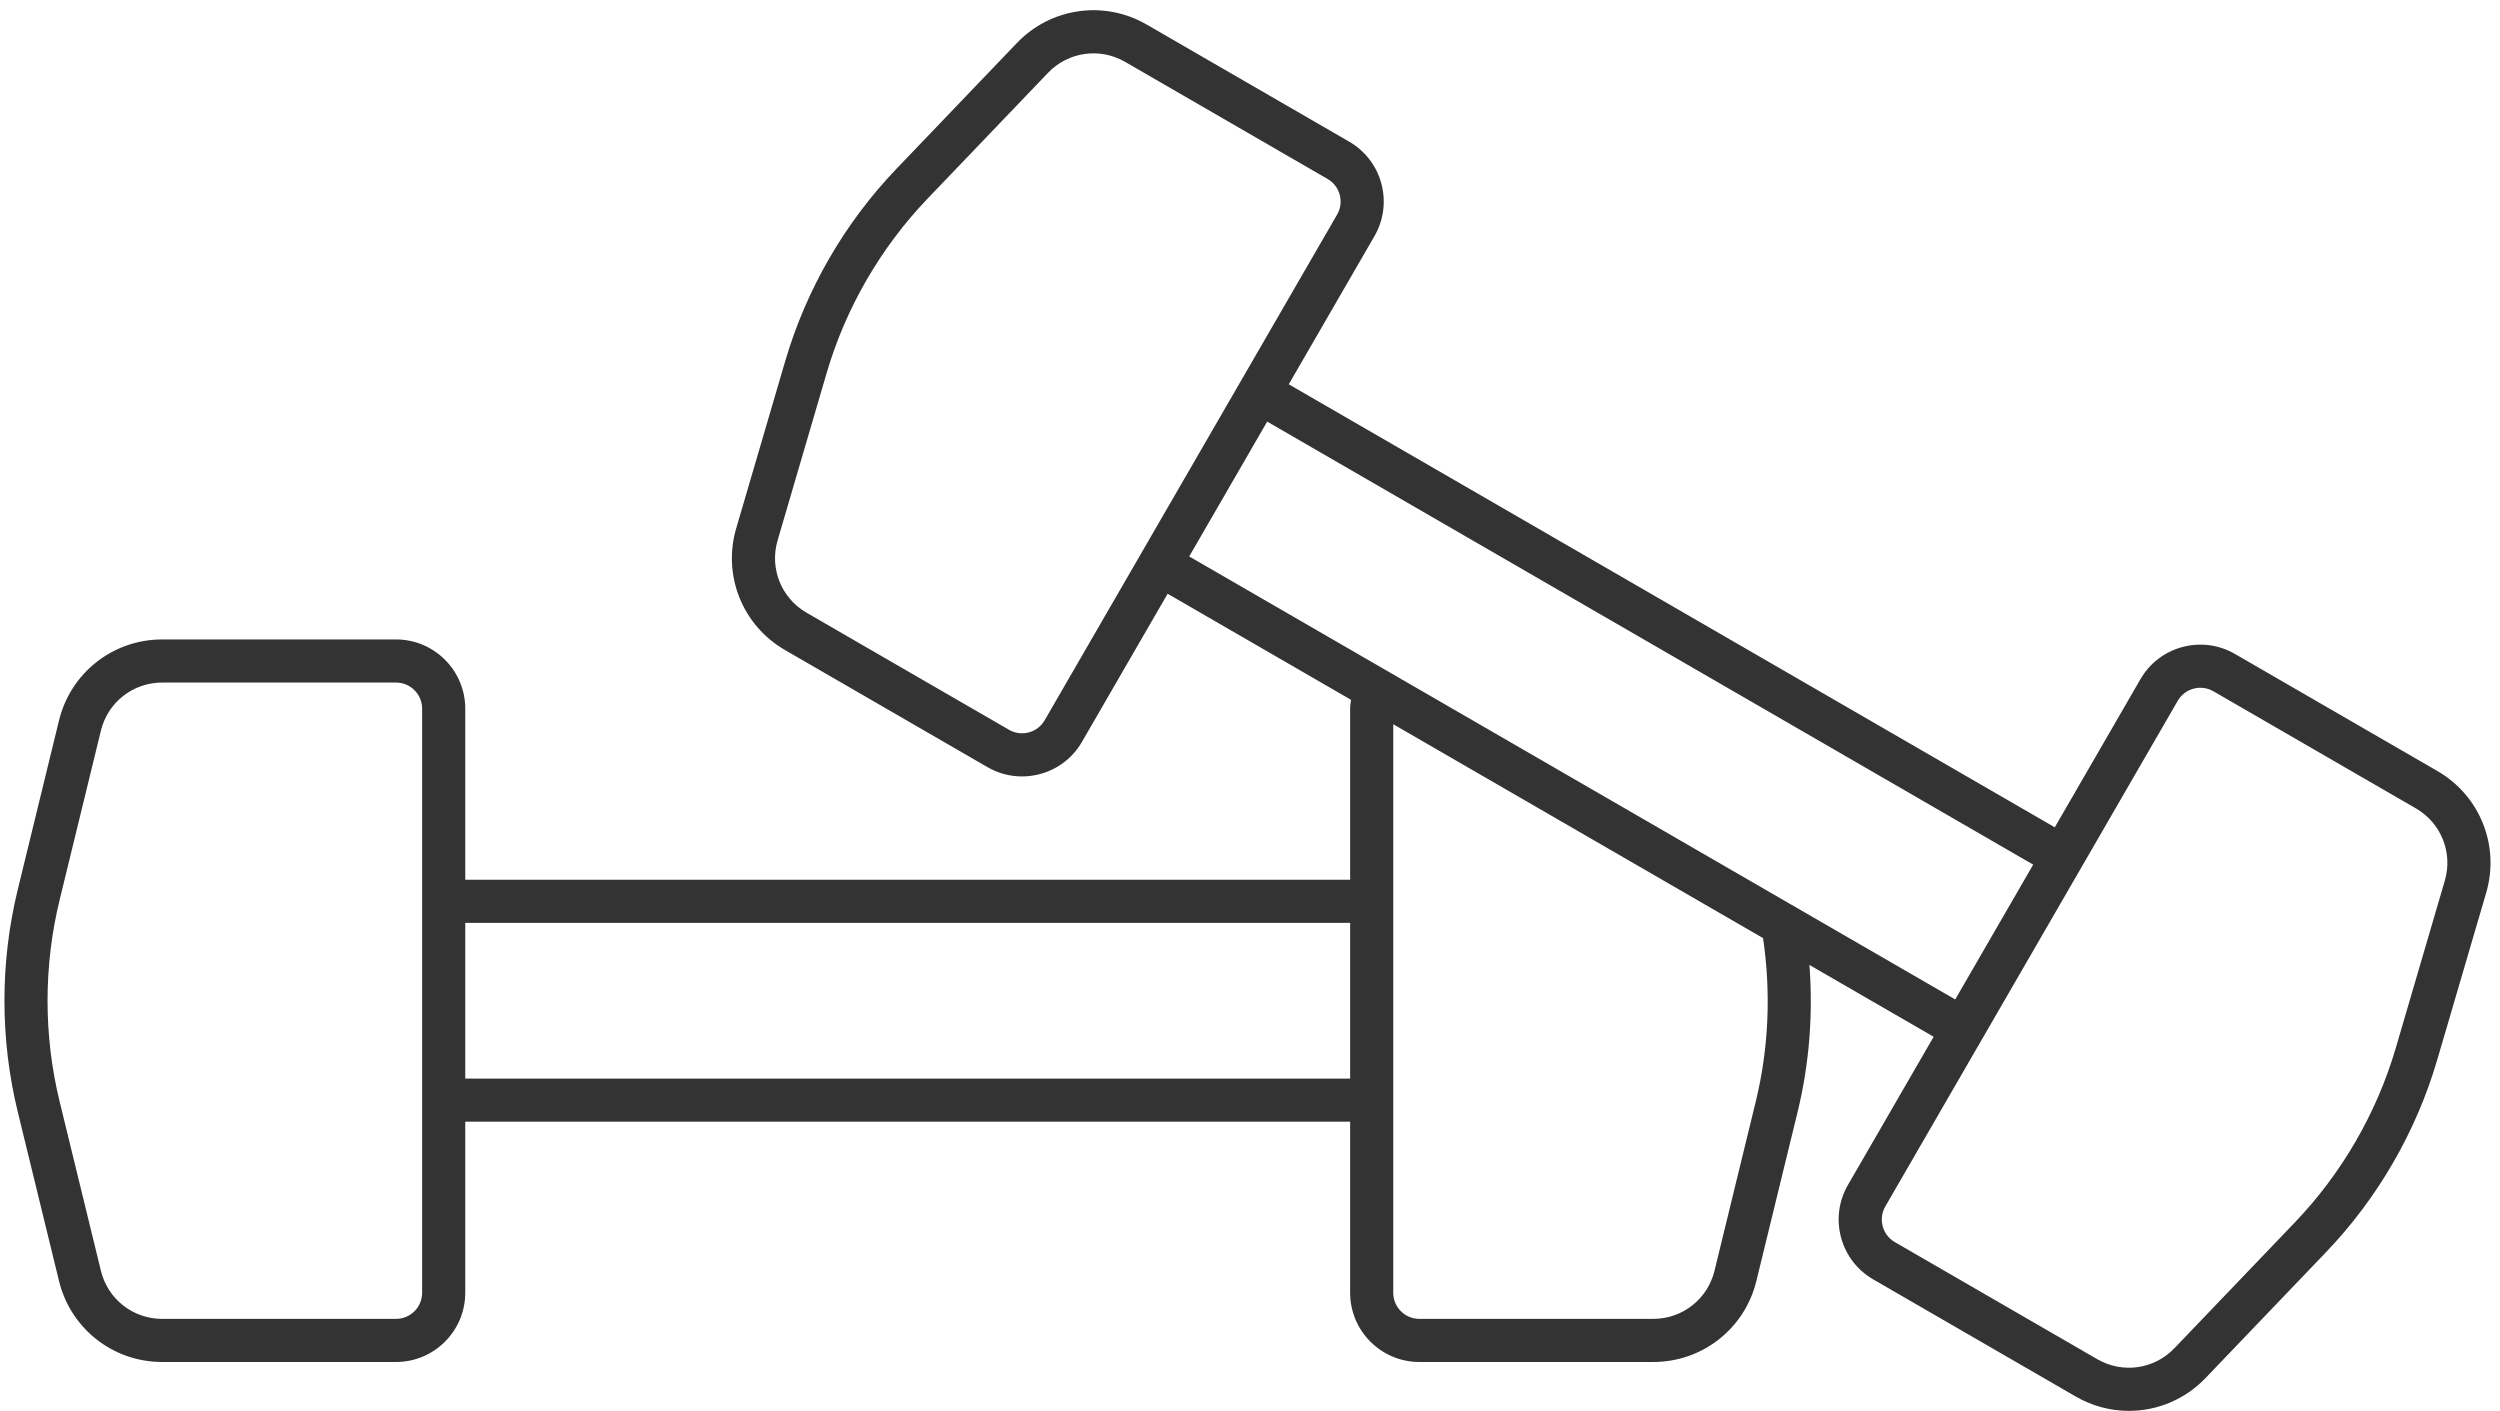 <?xml version="1.0" encoding="UTF-8"?><svg xmlns="http://www.w3.org/2000/svg" xmlns:xlink="http://www.w3.org/1999/xlink" height="2128.2" preserveAspectRatio="xMidYMid meet" version="1.0" viewBox="-6.7 -15.4 3771.0 2128.2" width="3771.0" zoomAndPan="magnify"><g id="change1_1"><path d="M 1569.047 1071.07 C 1563.789 1080.164 1555.309 1086.672 1545.148 1089.383 C 1535.02 1092.082 1524.406 1090.68 1515.309 1085.43 L 1209.809 908.75 C 1171.777 886.754 1153.848 841.953 1166.211 799.785 L 1240.156 547.477 C 1268.949 449.266 1321.559 358.285 1392.328 284.355 L 1574.137 94.43 C 1604.539 62.719 1652.297 55.914 1690.348 77.887 L 1995.828 254.559 C 2004.926 259.82 2011.43 268.32 2014.148 278.469 C 2016.855 288.621 2015.445 299.227 2010.188 308.328 L 1864.719 559.852 L 1864.707 559.859 L 1823.738 630.703 Z M 1787.105 823.938 L 1904.715 620.562 L 3060.156 1288.812 L 2942.551 1492.172 Z M 695.09 1376.609 L 2029.848 1376.609 L 2029.848 1611.543 L 695.09 1611.543 Z M 145.516 1901.488 L 83.207 1646.059 C 58.957 1546.633 58.957 1441.531 83.215 1342.102 L 145.516 1086.672 C 155.918 1043.98 193.875 1014.172 237.809 1014.172 L 590.711 1014.172 C 612.406 1014.172 630.059 1031.82 630.059 1053.523 L 630.059 1934.641 C 630.059 1956.328 612.406 1973.988 590.711 1973.988 L 237.809 1973.988 C 193.875 1973.988 155.918 1944.172 145.516 1901.488 Z M 2641.723 1646.059 L 2579.445 1901.488 C 2569 1944.172 2531.039 1973.988 2487.121 1973.988 L 2134.215 1973.988 C 2112.516 1973.988 2094.879 1956.328 2094.879 1934.641 L 2094.879 1077.039 L 2652.672 1399.641 C 2664.797 1481.5 2661.344 1565.609 2641.723 1646.059 Z M 3156.922 2034.859 L 2851.445 1858.191 C 2832.672 1847.32 2826.23 1823.191 2837.09 1804.422 L 2982.559 1552.871 L 3057.648 1423.051 L 3278.207 1041.672 C 3289.066 1022.891 3313.199 1016.453 3331.973 1027.312 L 3637.473 1203.98 C 3675.5 1225.992 3693.422 1270.793 3681.066 1312.961 L 3607.125 1565.273 C 3578.324 1663.473 3525.707 1754.449 3454.941 1828.391 L 3273.125 2018.309 C 3242.754 2050.059 3194.949 2056.871 3156.922 2034.859 Z M 3670.023 1147.703 L 3364.527 971.027 C 3340.395 957.066 3312.258 953.363 3285.34 960.539 C 3258.398 967.734 3235.879 984.988 3221.934 1009.121 L 3092.734 1232.52 L 1937.277 564.273 L 2066.477 340.883 C 2080.438 316.75 2084.168 288.629 2076.969 261.684 C 2069.777 234.746 2052.516 212.219 2028.387 198.273 L 1722.91 21.602 C 1658.848 -15.434 1578.34 -4.004 1527.168 49.469 L 1345.348 239.391 C 1267.41 320.805 1209.449 421.016 1177.75 529.188 L 1103.797 781.496 C 1082.977 852.527 1113.188 928.004 1177.258 965.035 L 1482.746 1141.723 C 1498.848 1151.031 1516.719 1155.781 1534.828 1155.781 C 1543.867 1155.781 1552.977 1154.602 1561.938 1152.211 C 1588.879 1145.012 1611.398 1127.75 1625.348 1103.609 L 1754.547 880.223 L 2031.188 1040.211 C 2030.625 1044.621 2029.848 1048.961 2029.848 1053.523 L 2029.848 1311.582 L 695.09 1311.582 L 695.09 1053.523 C 695.09 995.961 648.266 949.137 590.711 949.137 L 237.809 949.137 C 163.805 949.137 99.863 999.359 82.328 1071.262 L 20.027 1326.691 C -6.676 1436.191 -6.676 1551.961 20.027 1661.473 L 82.328 1916.898 C 99.863 1988.789 163.805 2039.02 237.809 2039.02 L 590.711 2039.02 C 648.266 2039.02 695.09 1992.191 695.09 1934.641 L 695.09 1676.57 L 2029.848 1676.57 L 2029.848 1934.641 C 2029.848 1992.191 2076.668 2039.02 2134.215 2039.02 L 2487.121 2039.02 C 2561.109 2039.02 2625.066 1988.809 2642.594 1916.898 L 2704.895 1661.473 C 2722.52 1589.199 2728.27 1514.223 2722.633 1440.102 L 2909.996 1548.461 L 2780.793 1771.859 C 2766.828 1795.992 2763.102 1824.109 2770.301 1851.051 C 2777.504 1877.992 2794.758 1900.512 2818.891 1914.469 L 3124.367 2091.141 C 3149.488 2105.68 3177.164 2112.75 3204.566 2112.75 C 3247.059 2112.75 3289 2095.77 3320.102 2063.281 L 3501.918 1873.352 C 3579.863 1791.922 3637.816 1691.719 3669.52 1583.562 L 3743.484 1331.25 C 3764.281 1260.23 3734.074 1184.75 3670.023 1147.703" fill="#333"/></g></svg>